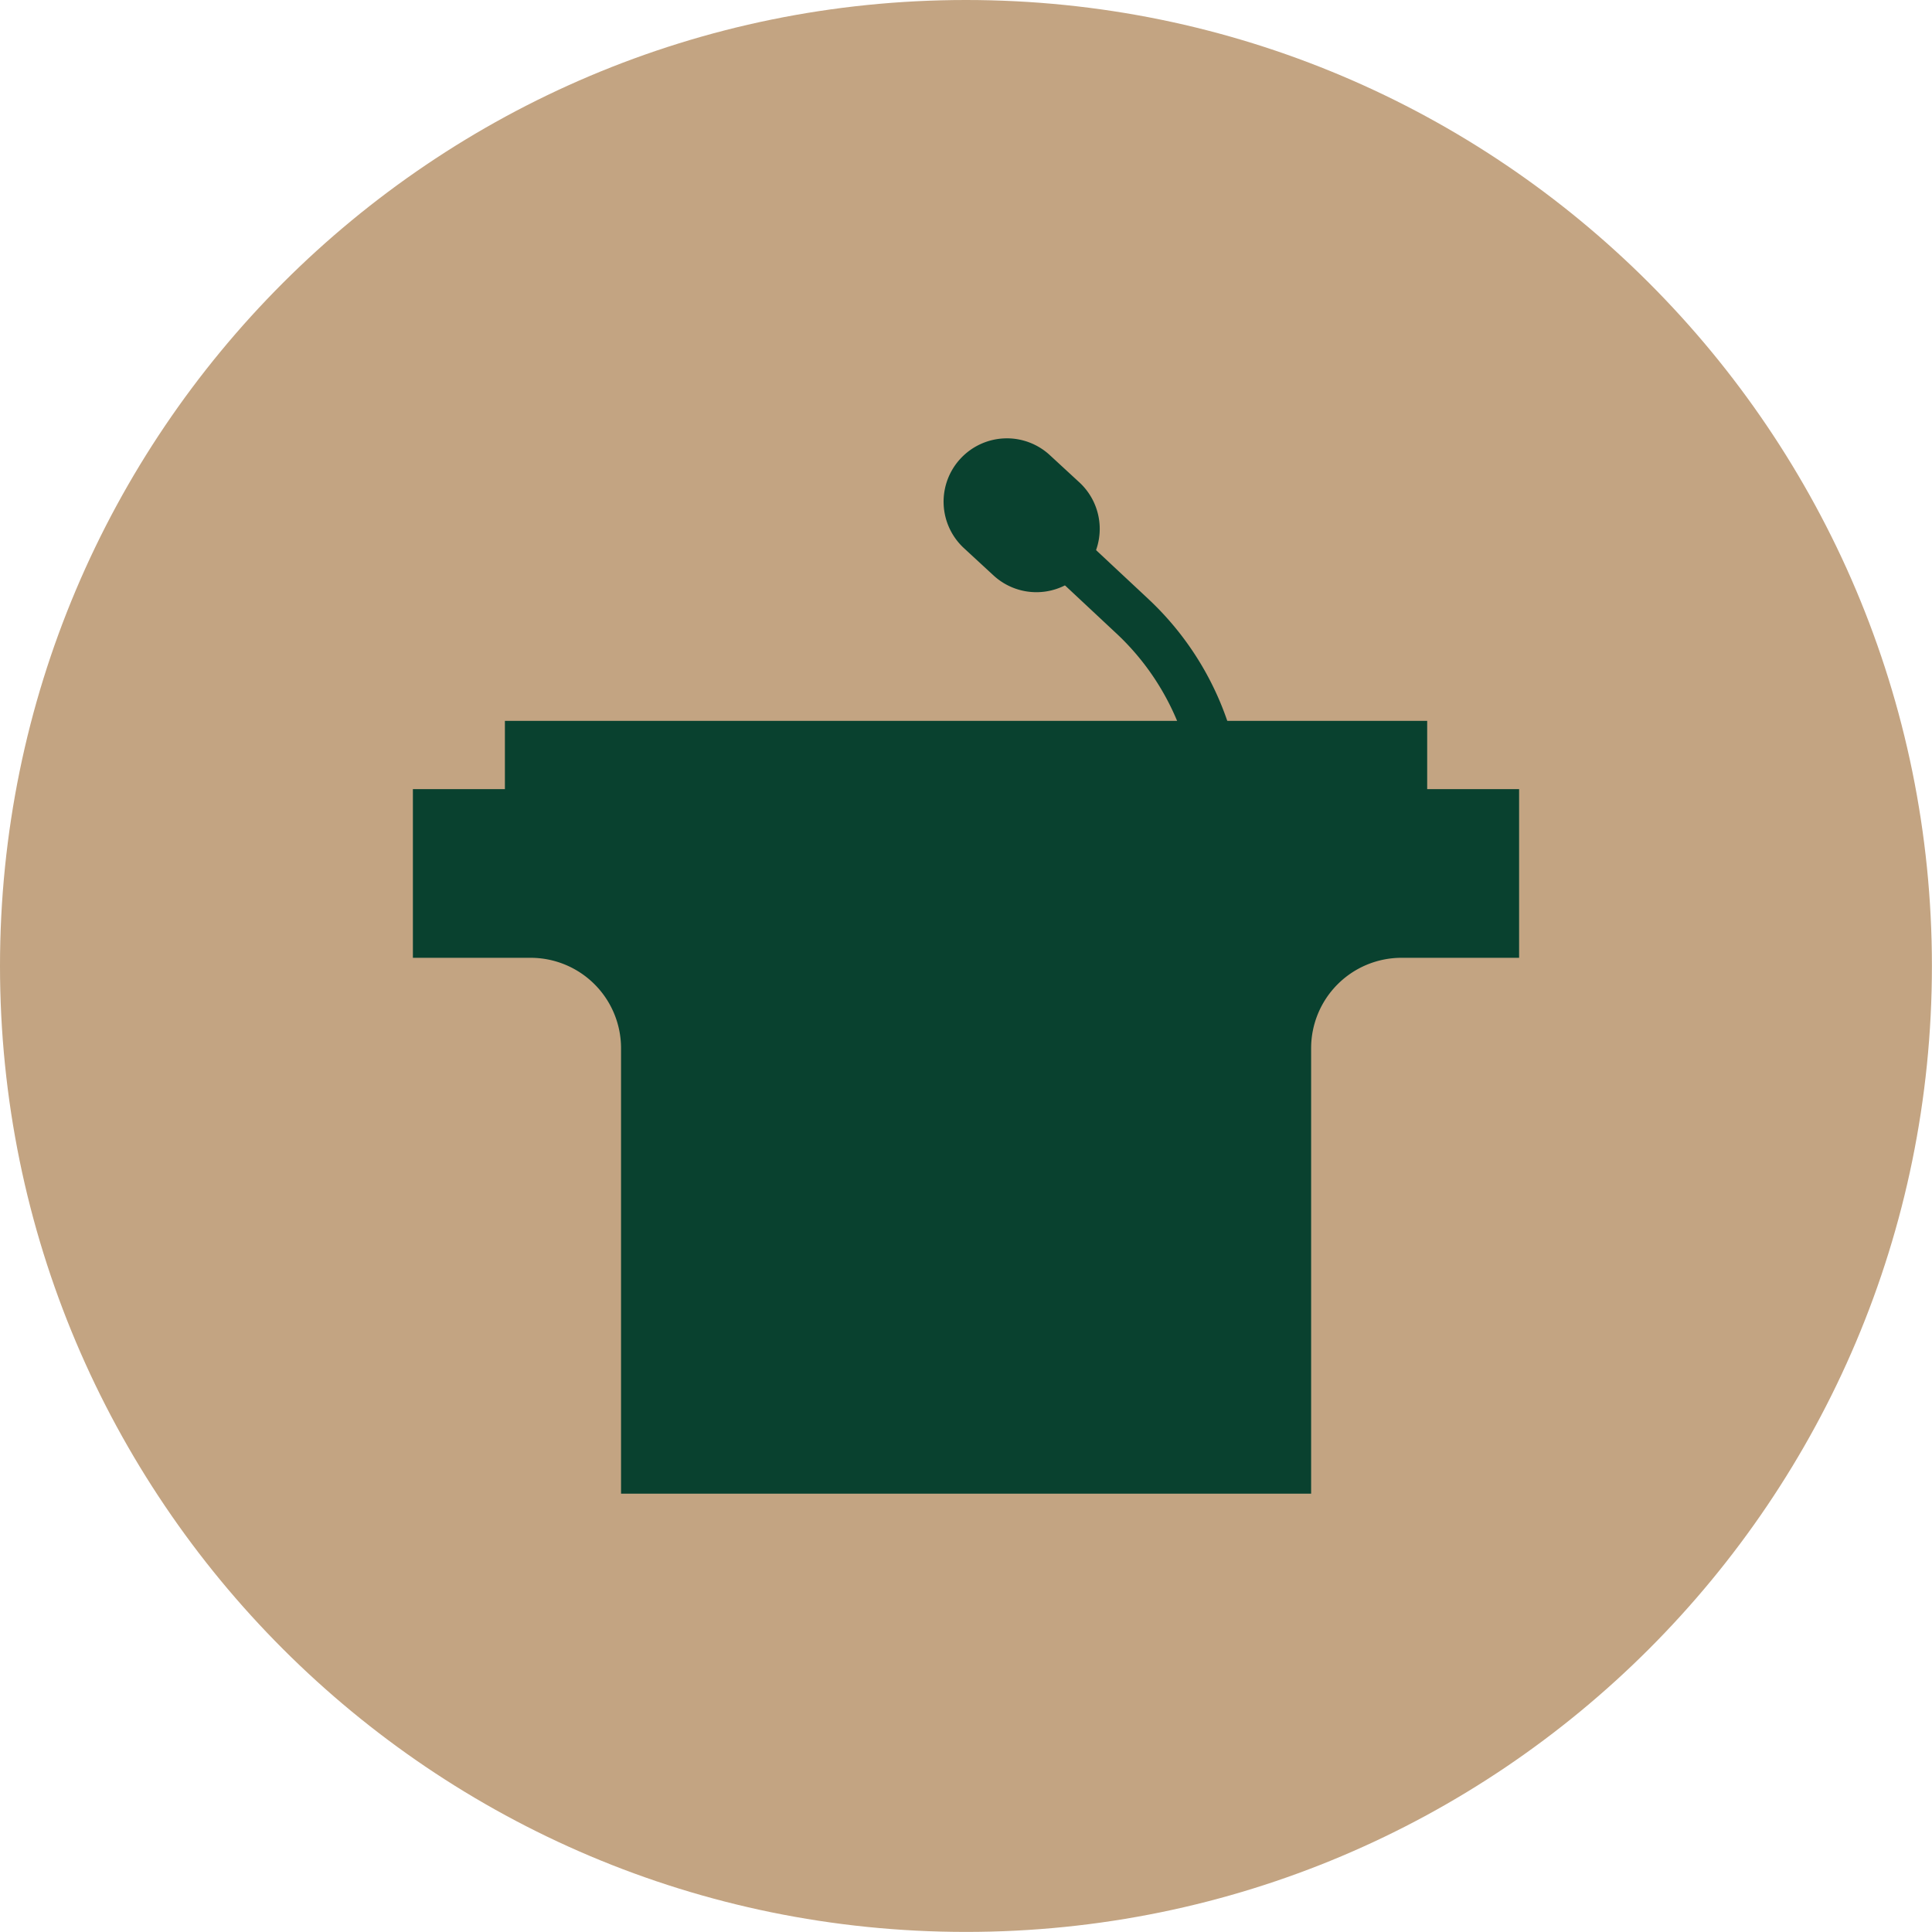<svg xmlns="http://www.w3.org/2000/svg" width="140" height="140" fill="none" viewBox="0 0 140 140">
  <g clip-path="url(#a)">
    <path fill="#C3A482" d="M69.997 139.994c38.658 0 69.997-31.339 69.997-69.997S108.655 0 69.997 0 0 31.339 0 69.997s31.339 69.997 69.997 69.997Z"/>
    <path fill="#09412F" d="M110.08 57.183v12.223h-8.517a6.553 6.553 0 0 0-6.554 6.553v32.278H45.003V75.96a6.553 6.553 0 0 0-6.553-6.554h-8.53V57.183h80.16Z"/>
    <path fill="#09412F" d="M103.419 52.237H36.587v6.503h66.832v-6.503ZM71.967 41.673l-2.135-1.97a4.583 4.583 0 0 1-.217-6.484 4.583 4.583 0 0 1 6.484-.216l2.136 1.97a4.583 4.583 0 0 1 .216 6.484 4.583 4.583 0 0 1-6.484.216Z"/>
    <path fill="#09412F" d="M90.109 68.268h-3.401v-9.007c0-5.04-2.11-9.903-5.797-13.348l-7.291-6.814 2.326-2.486 7.291 6.814a21.745 21.745 0 0 1 6.872 15.834v9.007Z"/>
  </g>
  <defs>
    <clipPath id="a">
      <path fill="#fff" d="M0 0h140v140H0z"/>
    </clipPath>
  </defs>
</svg>
